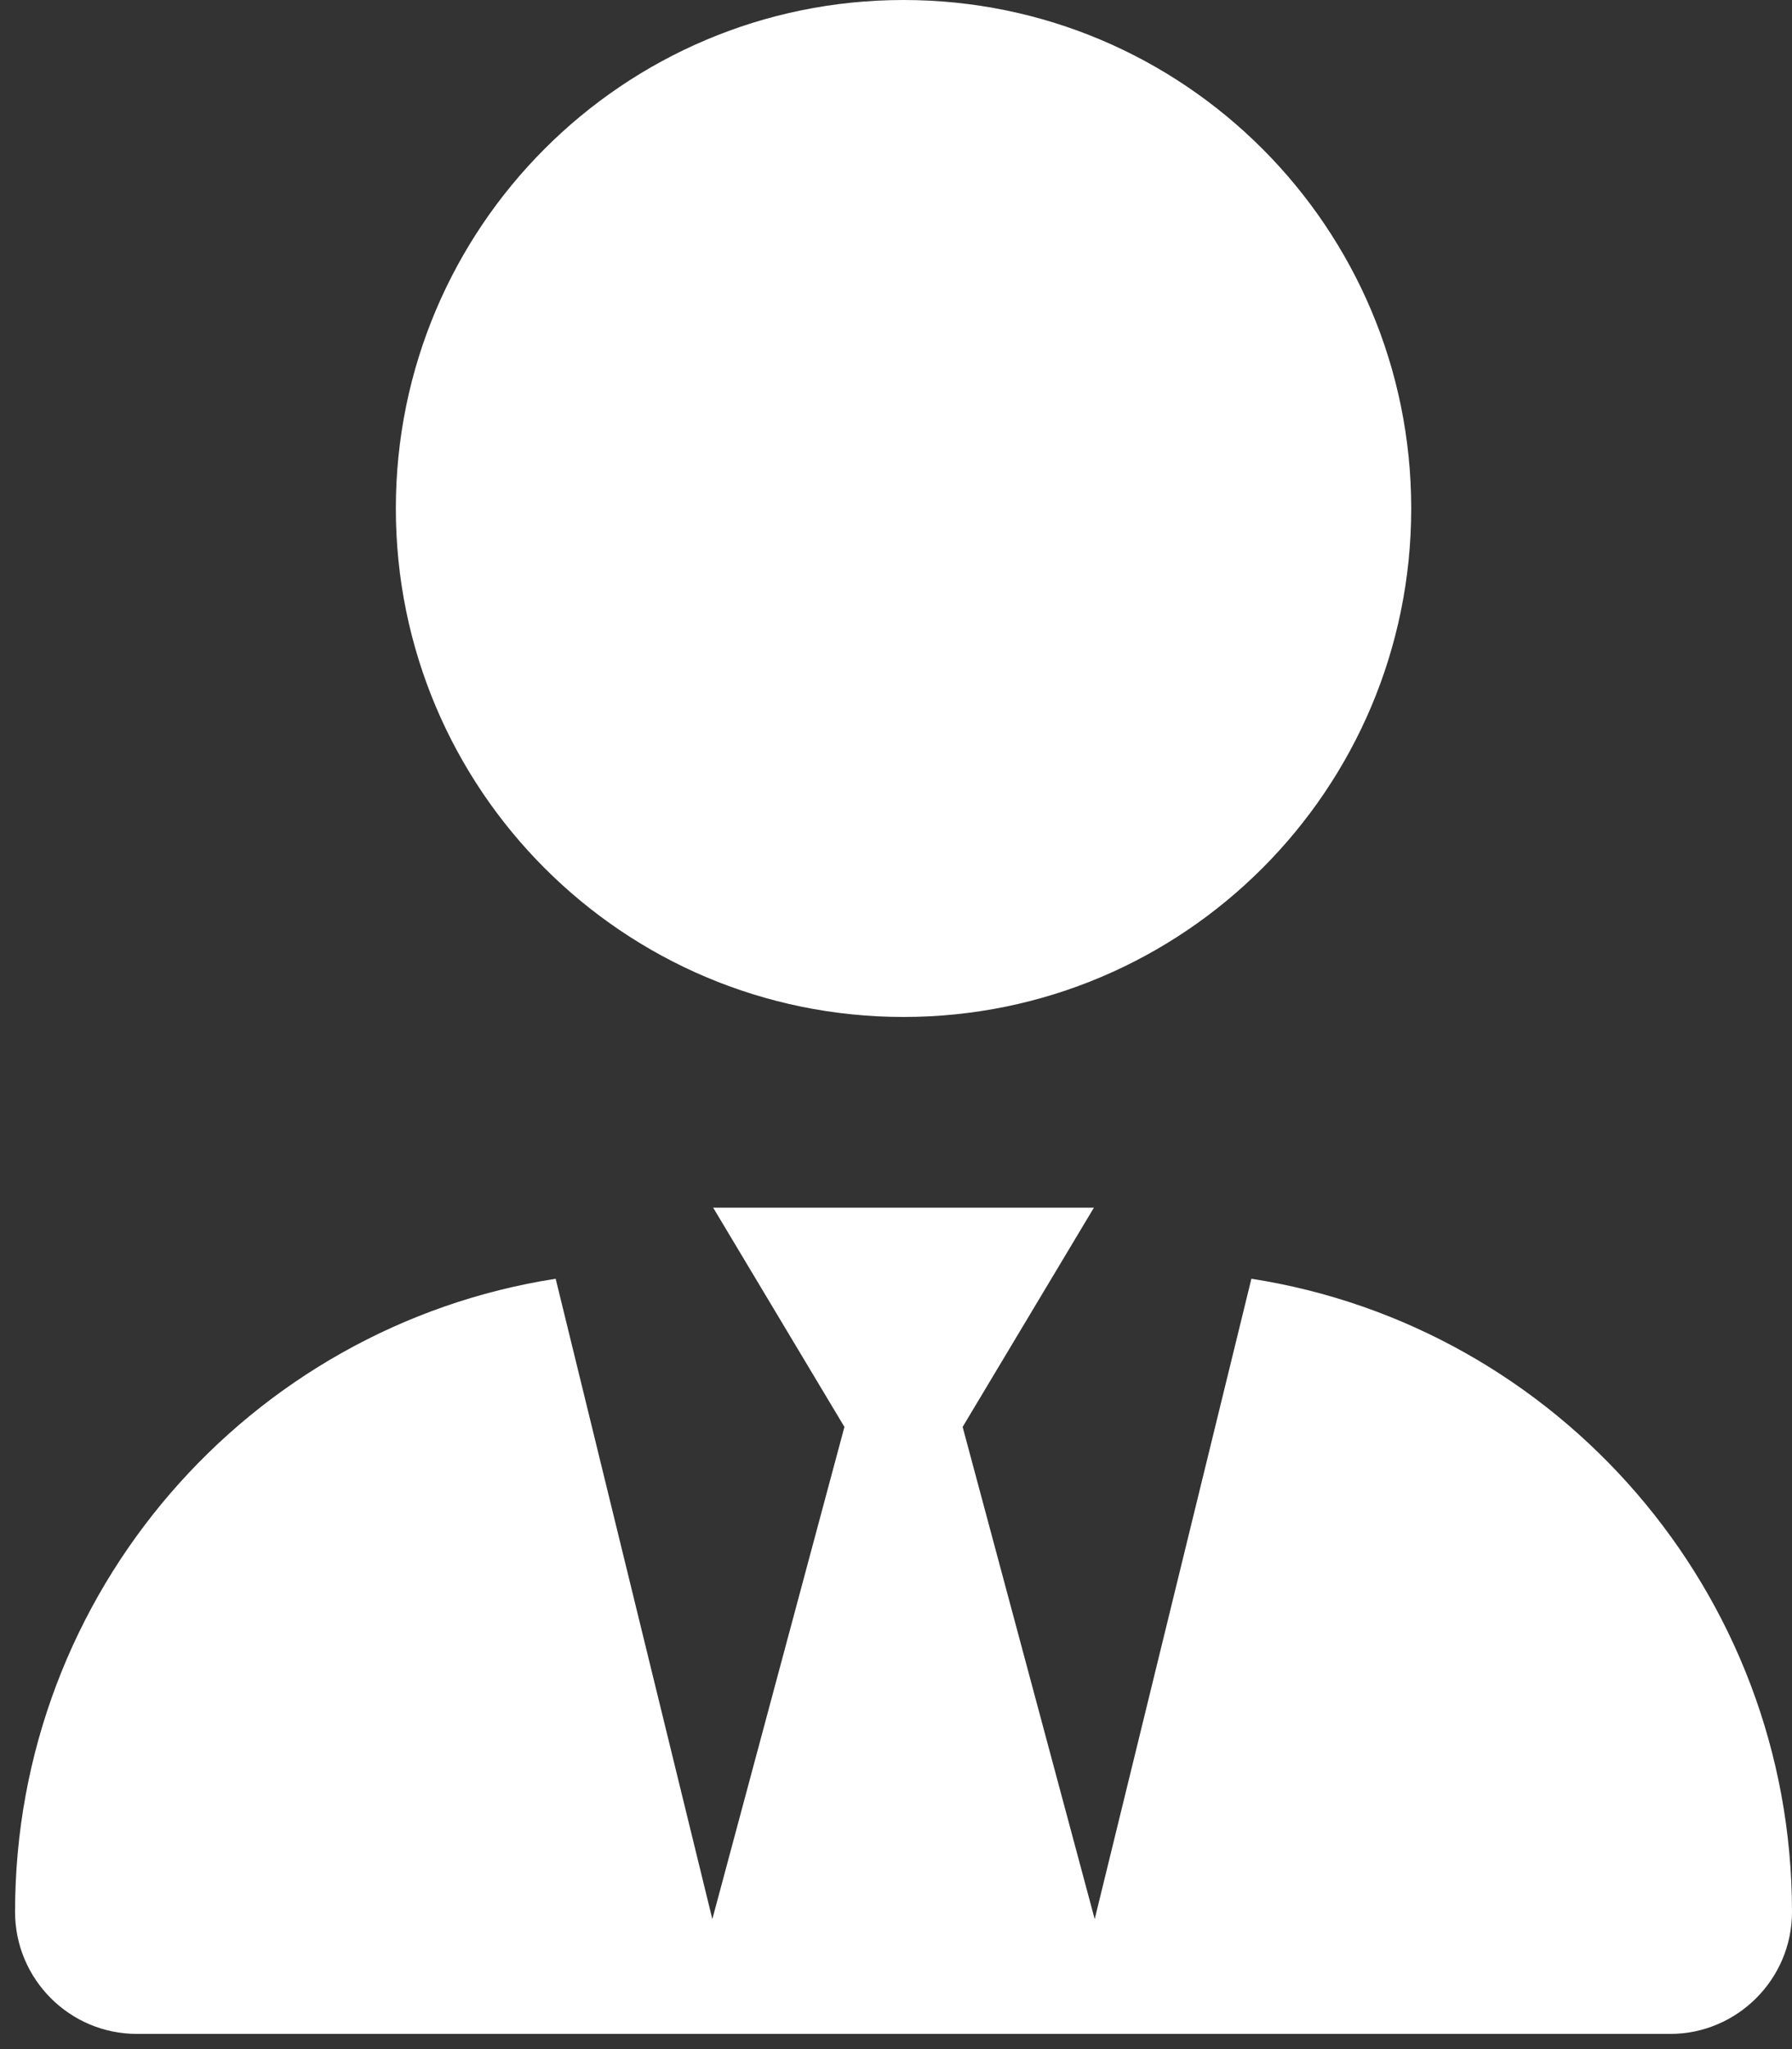 <?xml version="1.0" encoding="UTF-8"?>
<svg xmlns="http://www.w3.org/2000/svg" xmlns:xlink="http://www.w3.org/1999/xlink" width="119" height="136" xml:space="preserve" overflow="hidden">
  <rect width="100%" height="100%" fill="#333333" stroke="none"/>
  <g transform="translate(-1157 -676)">
    <g>
      <g>
        <g>
          <g>
            <path d="M92.714 33.714C92.714 52.336 77.622 67.429 59 67.429 40.378 67.429 25.286 52.336 25.286 33.714 25.286 15.095 40.378 0 59 0 77.622 0 92.714 15.095 92.714 33.714ZM55.075 94.611 46.357 80.071 71.643 80.071 62.925 94.611 71.695 127.245 82.1 84.786C102.433 87.947 118 105.542 118 126.771 118 131.222 114.365 134.857 109.914 134.857L8.091 134.857C3.622 134.857 0 131.222 0 126.771 0 105.542 15.564 87.947 35.9 84.786L46.304 127.245 55.075 94.611Z" fill="#FFFFFF" fill-rule="nonzero" fill-opacity="1" transform="matrix(1 0 0 1.001 1158 676)"></path>
          </g>
        </g>
      </g>
    </g>
  </g>
</svg>
